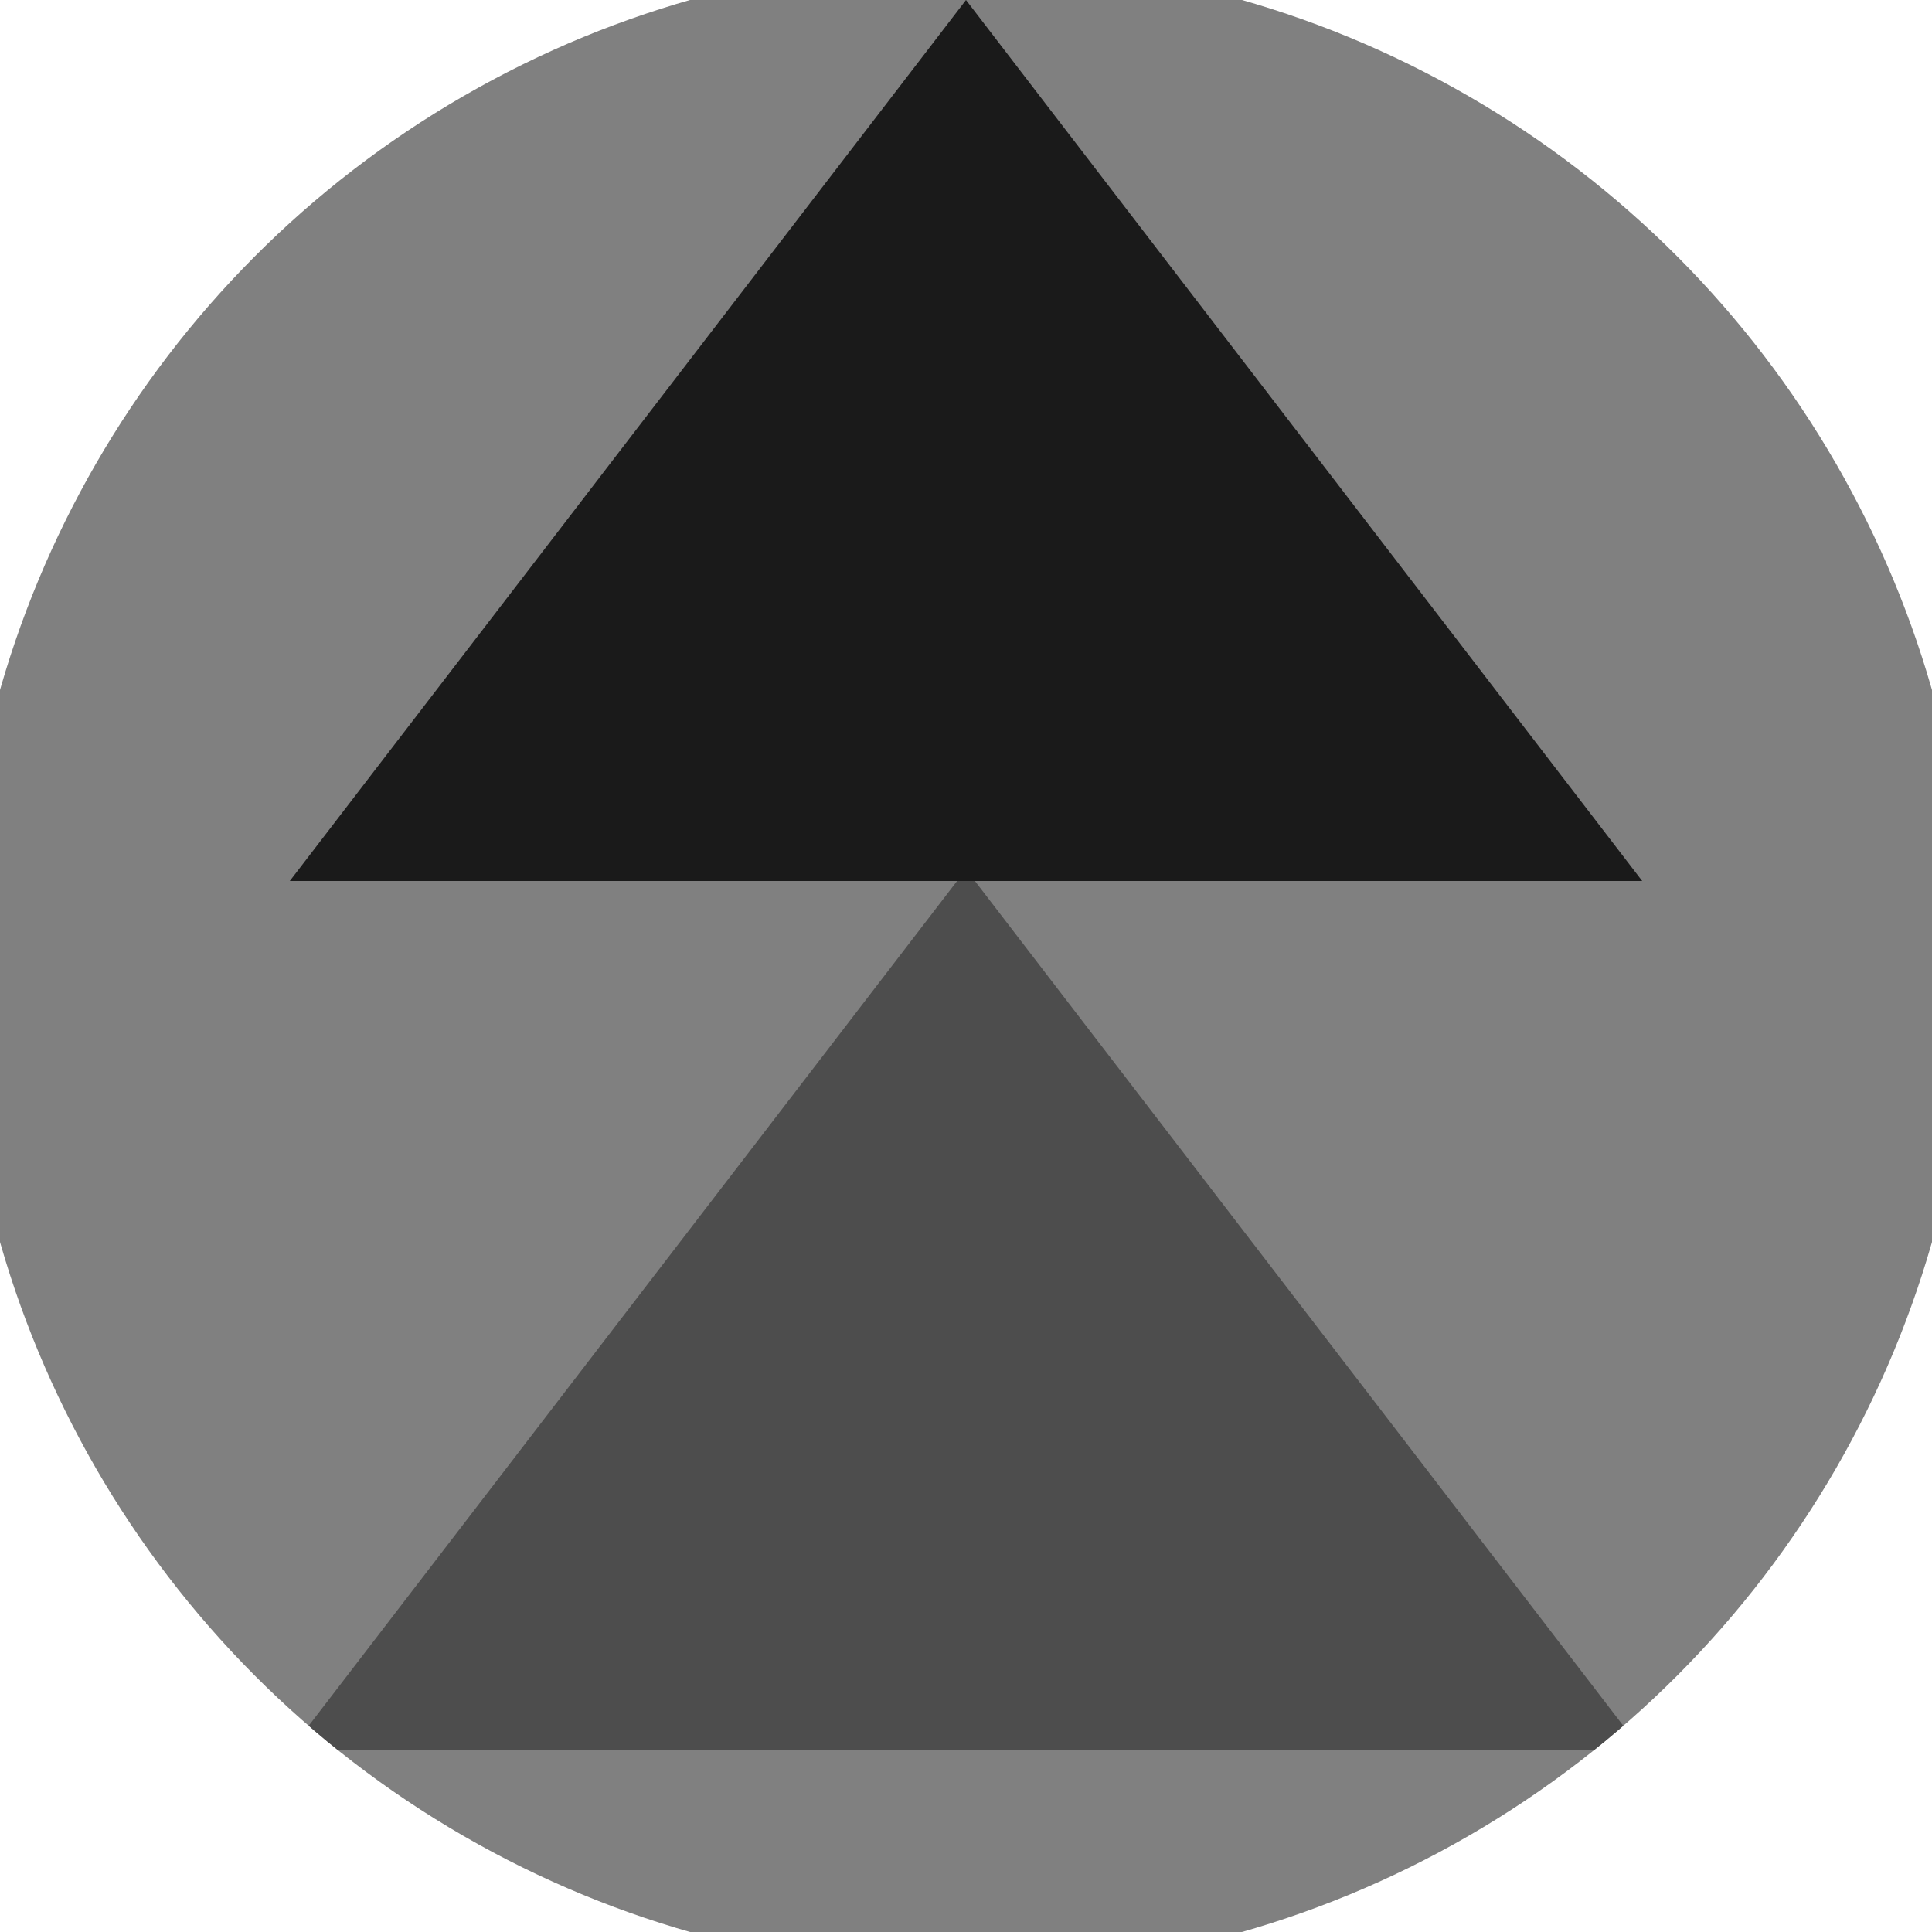 <svg xmlns="http://www.w3.org/2000/svg" width="128" height="128" viewBox="0 0 100 100" shape-rendering="geometricPrecision">
                            <defs>
                                <clipPath id="clip">
                                    <circle cx="50" cy="50" r="52" />
                                    <!--<rect x="0" y="0" width="100" height="100"/>-->
                                </clipPath>
                            </defs>
                            <g transform="rotate(0 50 50)">
                            <rect x="0" y="0" width="100" height="100" fill="#808080" clip-path="url(#clip)"/><path d="M 50 45 L 15 90.6 H 85 Z" fill="#4d4d4d" clip-path="url(#clip)"/><path d="M 50 0 L 15 45.6 H 85 Z" fill="#1a1a1a" clip-path="url(#clip)"/></g></svg>